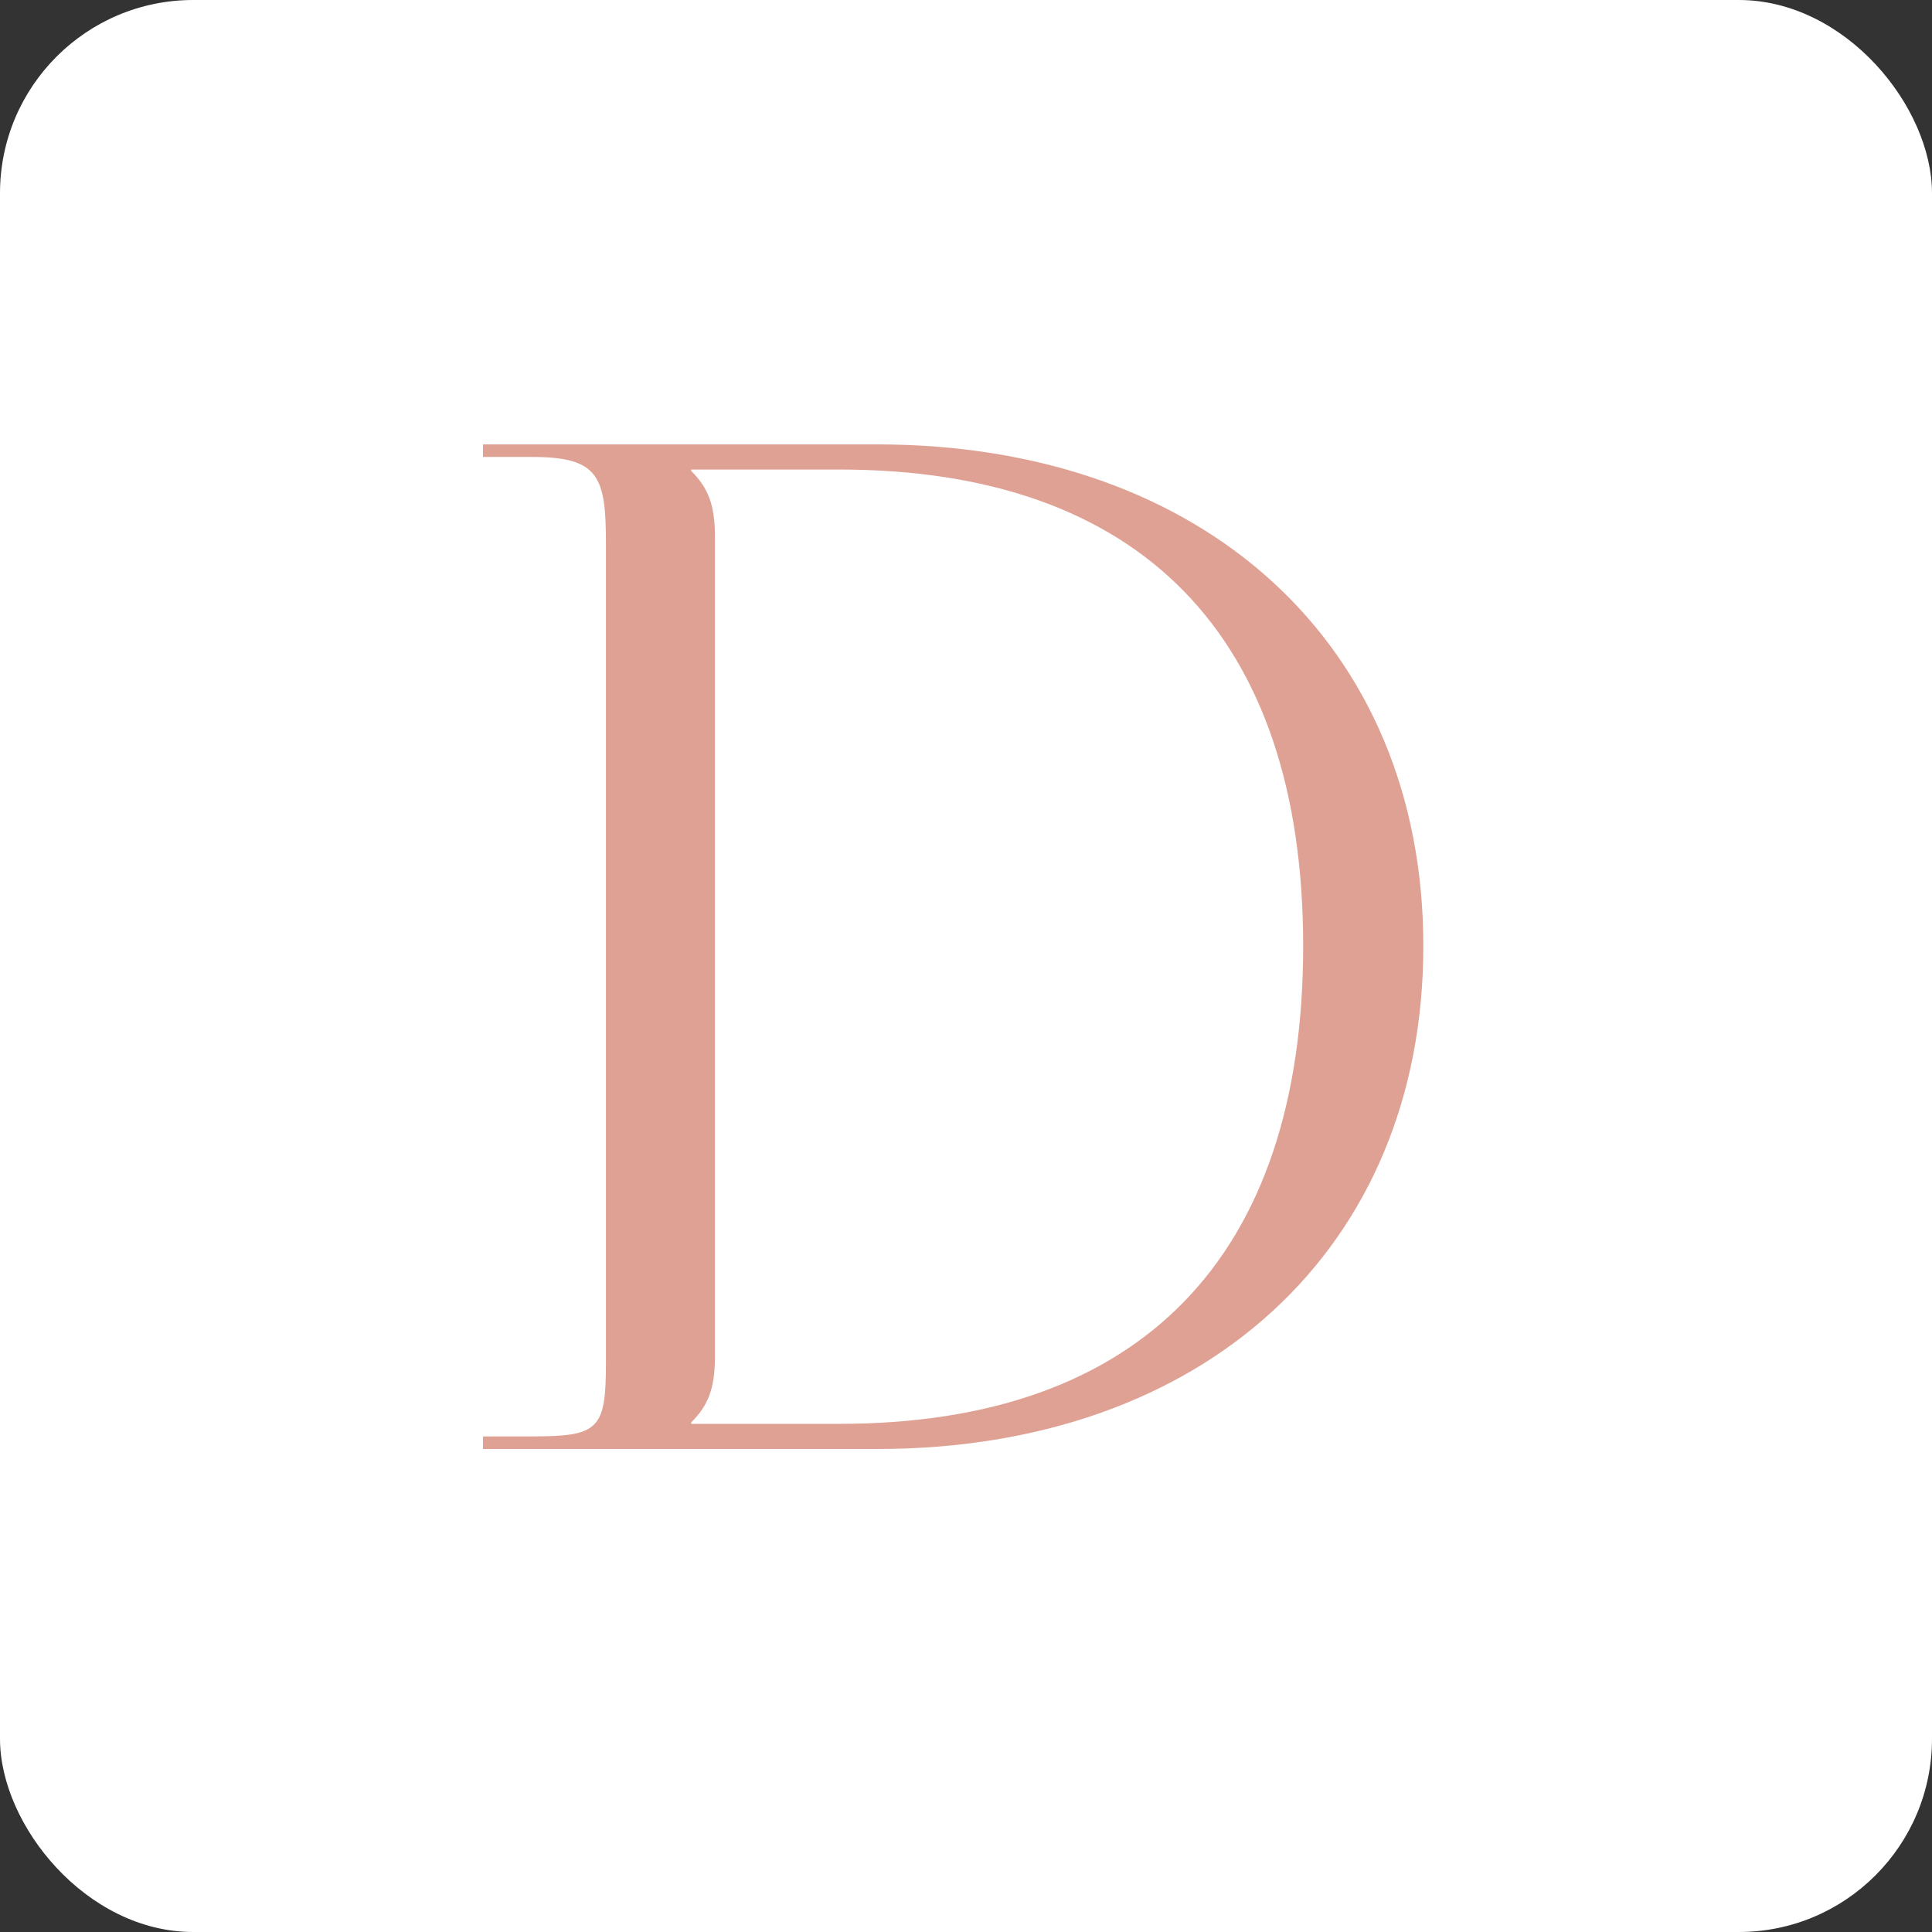 <svg xmlns="http://www.w3.org/2000/svg" version="1.1" xmlns:xlink="http://www.w3.org/1999/xlink" width="60" height="60"><rect width="100%" height="100%" fill="#333333" stroke="none"/><svg width="60" height="60" viewBox="0 0 60 60" fill="none" xmlns="http://www.w3.org/2000/svg">
<rect width="60" height="60" rx="6" fill="white"></rect>
<path d="M26.065 44.219C35.429 44.219 40.471 39.025 40.471 29.379C40.471 19.761 35.429 14.582 26.065 14.582H21.466V14.625C21.986 15.146 22.203 15.667 22.203 16.665V42.136C22.203 43.134 21.986 43.655 21.466 44.175V44.219H26.065ZM15 44.609H16.519C18.602 44.609 18.818 44.392 18.818 42.31V16.882C18.818 14.799 18.602 14.191 16.519 14.191H15V13.801H27.237C37.416 13.801 44.203 20.032 44.203 29.379C44.203 38.751 37.416 45 27.237 45H15V44.609Z" fill="#DFA194"></path>
</svg><style>@media (prefers-color-scheme: light) { :root { filter: none; } }
@media (prefers-color-scheme: dark) { :root { filter: none; } }
</style></svg>